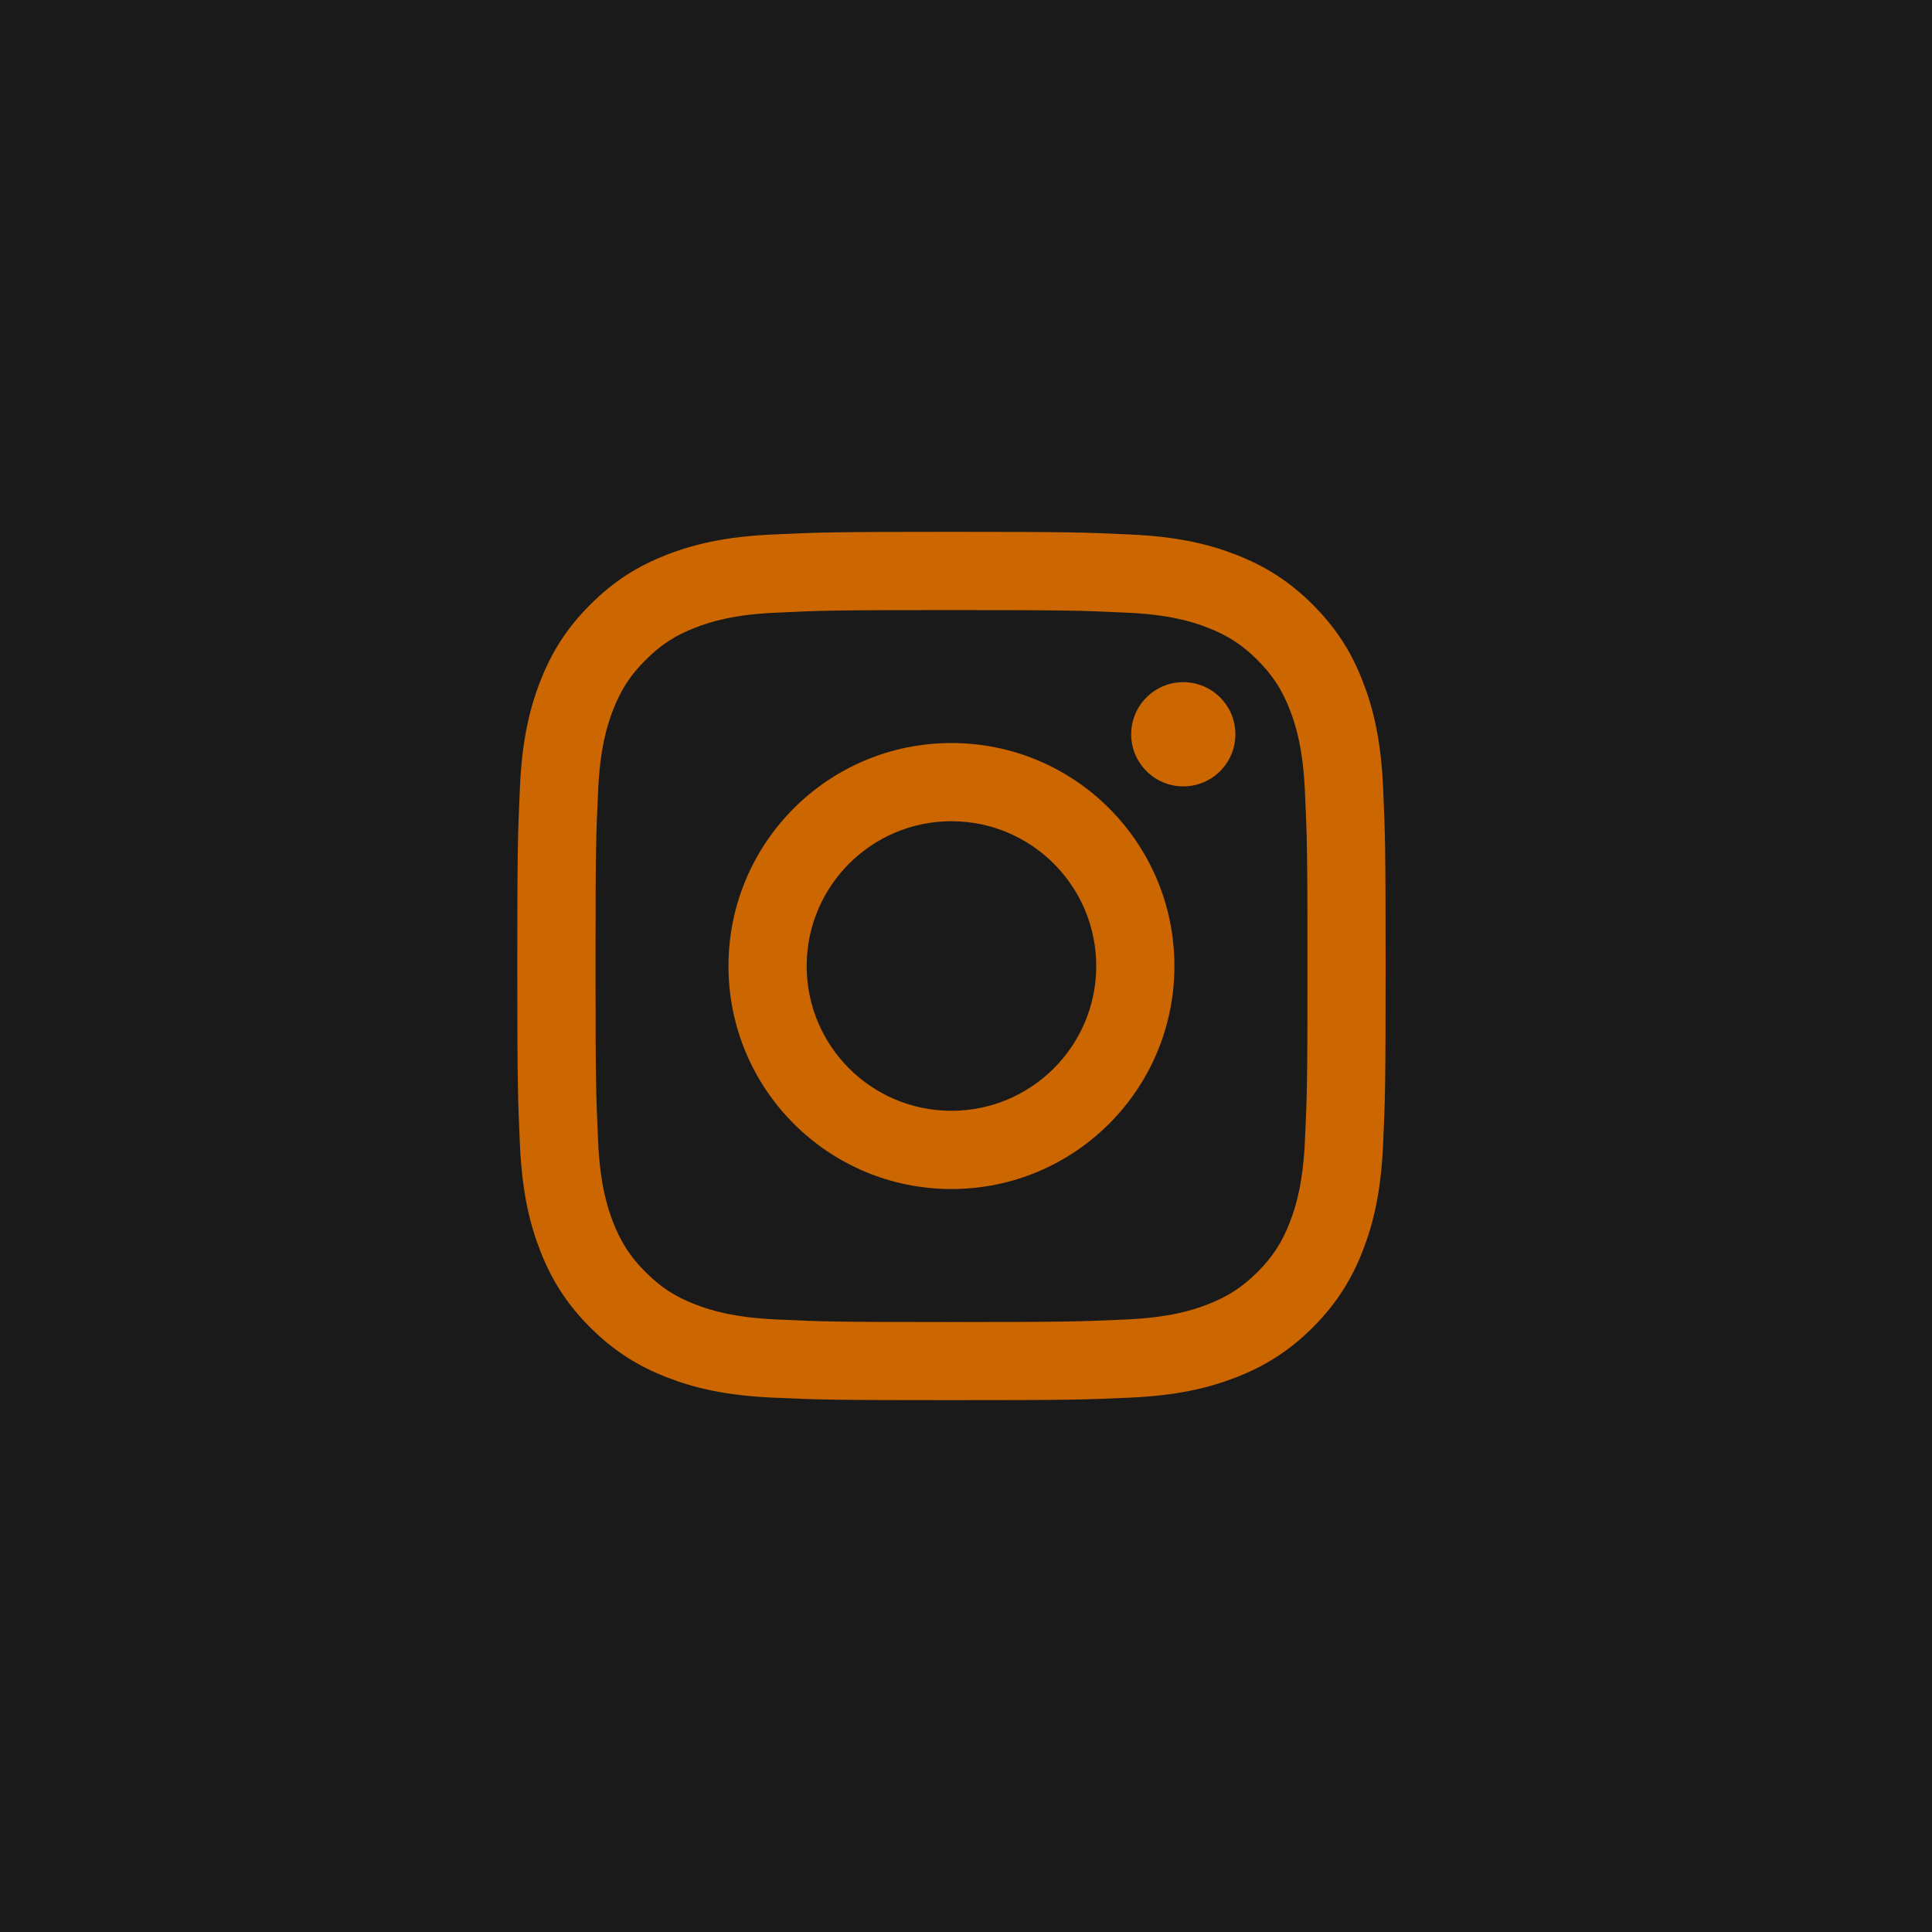 <?xml version="1.0" encoding="iso-8859-1"?>
<!-- Generator: Adobe Illustrator 25.4.1, SVG Export Plug-In . SVG Version: 6.00 Build 0)  -->
<svg version="1.1" id="Ebene_1" xmlns="http://www.w3.org/2000/svg" xmlns:xlink="http://www.w3.org/1999/xlink" x="0px" y="0px"
	 width="32px" height="32px" viewBox="0 0 32 32" enable-background="new 0 0 32 32" xml:space="preserve">
<g>
	<rect fill="#1A1A1A" width="32" height="32"/>
	<g>
		<path fill="#CC6600" d="M15.759,10.105c1.921,0,2.149,0.007,2.907,0.043c0.701,0.031,1.081,0.149,1.334,0.247
			c0.335,0.13,0.577,0.285,0.828,0.538c0.251,0.251,0.408,0.492,0.537,0.826c0.098,0.254,0.215,0.634,0.248,1.335
			c0.035,0.759,0.043,0.986,0.043,2.907s-0.007,2.148-0.043,2.906c-0.033,0.701-0.15,1.081-0.248,1.334
			c-0.129,0.335-0.285,0.577-0.537,0.828c-0.252,0.251-0.493,0.408-0.828,0.537c-0.253,0.098-0.633,0.215-1.334,0.248
			c-0.758,0.035-0.985,0.043-2.907,0.043c-1.92,0-2.147-0.007-2.906-0.043c-0.701-0.033-1.081-0.15-1.335-0.248
			c-0.336-0.129-0.575-0.285-0.826-0.537c-0.252-0.251-0.408-0.493-0.538-0.828c-0.098-0.253-0.216-0.633-0.247-1.334
			c-0.035-0.758-0.043-0.985-0.043-2.906s0.007-2.148,0.043-2.907c0.031-0.701,0.149-1.081,0.247-1.335
			c0.13-0.334,0.285-0.575,0.538-0.826c0.251-0.252,0.49-0.408,0.826-0.538c0.254-0.098,0.633-0.216,1.335-0.247
			C13.612,10.111,13.839,10.105,15.759,10.105 M15.759,8.809c-1.952,0-2.198,0.008-2.965,0.044
			c-0.766,0.035-1.289,0.156-1.746,0.334c-0.474,0.184-0.874,0.429-1.273,0.829c-0.4,0.399-0.645,0.801-0.829,1.274
			c-0.178,0.457-0.299,0.979-0.334,1.745c-0.035,0.767-0.044,1.012-0.044,2.966s0.009,2.198,0.044,2.965
			c0.035,0.767,0.156,1.287,0.334,1.747c0.184,0.472,0.429,0.873,0.829,1.273c0.399,0.398,0.801,0.645,1.273,0.828
			c0.457,0.178,0.98,0.3,1.746,0.335c0.767,0.035,1.012,0.042,2.965,0.042c1.954,0,2.199-0.007,2.966-0.042
			c0.767-0.035,1.287-0.157,1.745-0.335c0.474-0.183,0.874-0.43,1.275-0.828c0.398-0.401,0.645-0.803,0.828-1.273
			c0.178-0.46,0.3-0.98,0.335-1.747c0.035-0.767,0.042-1.011,0.042-2.965s-0.007-2.199-0.042-2.966
			c-0.035-0.766-0.157-1.288-0.335-1.745c-0.183-0.474-0.43-0.875-0.828-1.274c-0.401-0.4-0.803-0.645-1.275-0.829
			c-0.458-0.178-0.978-0.299-1.745-0.334C17.957,8.817,17.713,8.809,15.759,8.809L15.759,8.809z"/>
		<path fill="#CC6600" d="M15.759,12.307c-2.04,0-3.693,1.653-3.693,3.694s1.653,3.693,3.693,3.693c2.041,0,3.693-1.652,3.693-3.693
			S17.8,12.307,15.759,12.307z M15.759,18.398c-1.324,0-2.398-1.072-2.398-2.397c0-1.323,1.073-2.399,2.398-2.399
			c1.323,0,2.398,1.075,2.398,2.399C18.156,17.326,17.082,18.398,15.759,18.398z"/>
		<circle fill="#CC6600" cx="19.599" cy="12.162" r="0.863"/>
	</g>
</g>
<g>
</g>
<g>
</g>
<g>
</g>
<g>
</g>
<g>
</g>
<g>
</g>
<g>
</g>
<g>
</g>
<g>
</g>
<g>
</g>
<g>
</g>
<g>
</g>
<g>
</g>
<g>
</g>
<g>
</g>
</svg>
